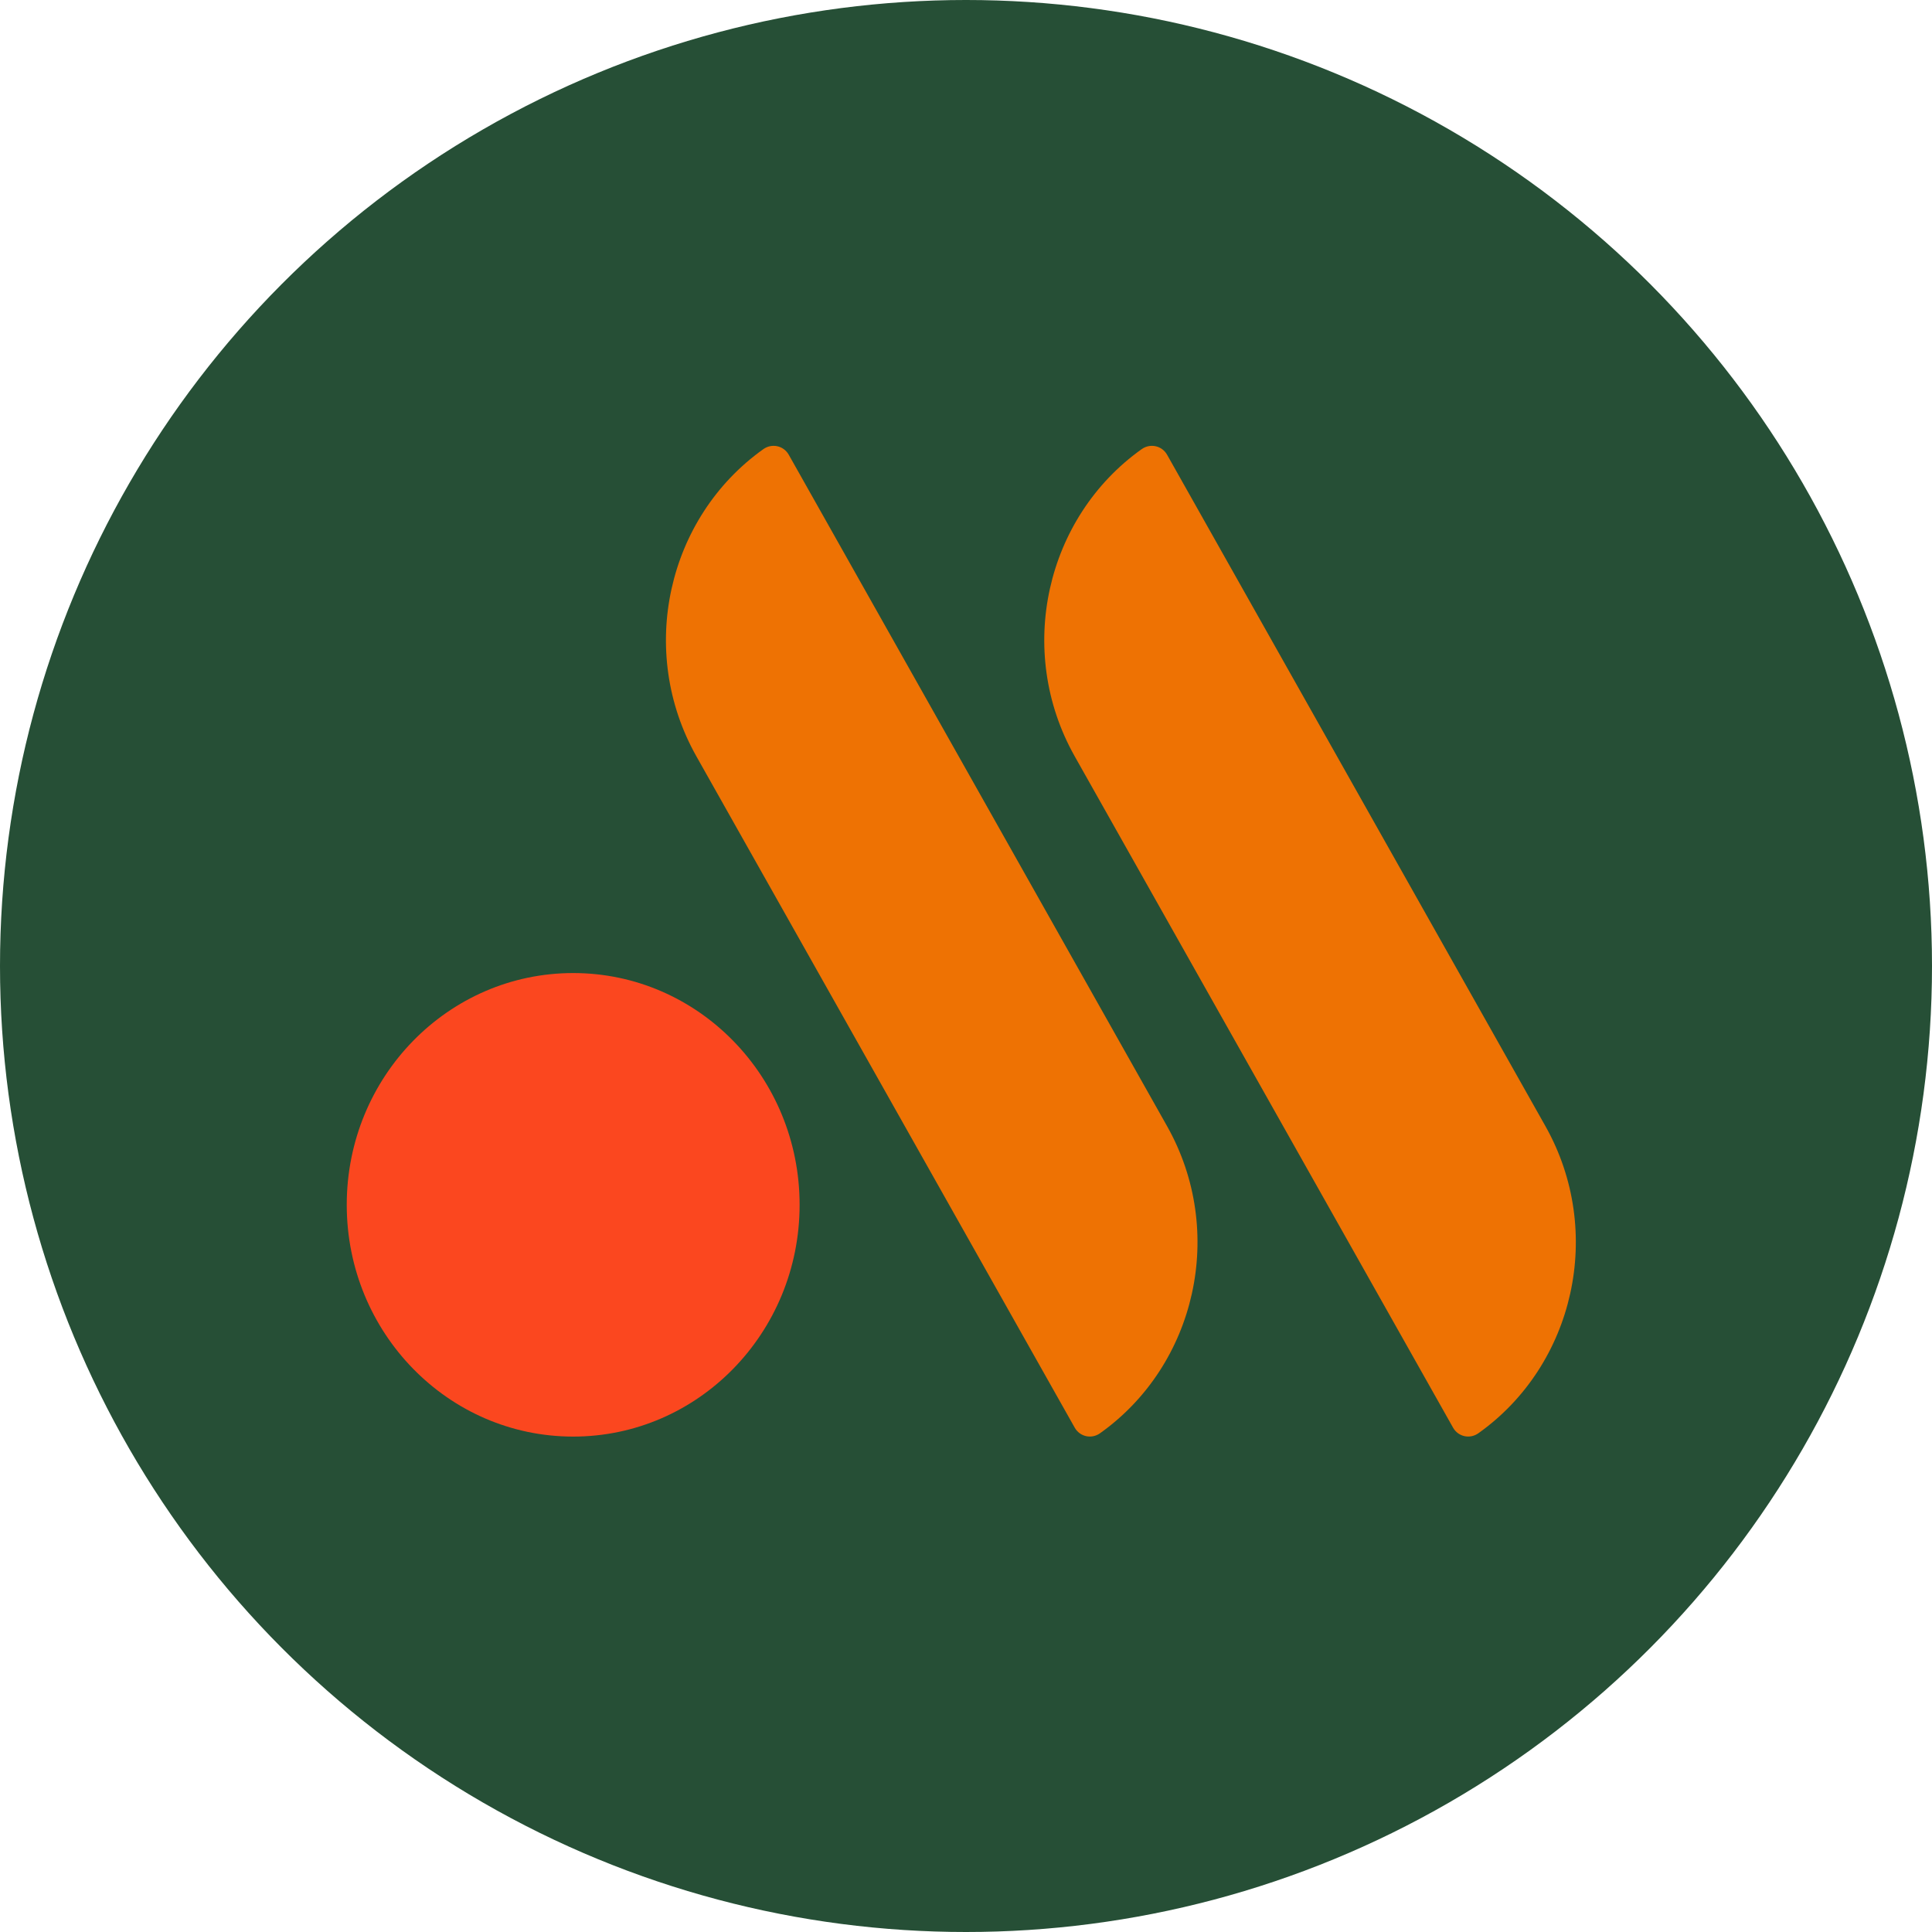 <svg width="80" height="80" viewBox="0 0 80 80" fill="none" xmlns="http://www.w3.org/2000/svg">
<circle cx="40" cy="40" r="40" fill="#264F36"/>
<path d="M47.276 18.597C43.299 21.424 42.038 26.95 44.503 31.32L60.168 59.116C60.382 59.495 60.866 59.597 61.216 59.348C65.194 56.521 66.455 50.995 63.989 46.625L48.326 18.829C48.112 18.451 47.627 18.348 47.276 18.597Z" fill="#EE7203"/>
<path d="M31.61 18.597C27.633 21.424 26.373 26.95 28.837 31.32L44.502 59.116C44.716 59.495 45.2 59.598 45.55 59.348C49.528 56.521 50.789 50.996 48.323 46.626L32.66 18.829C32.446 18.451 31.961 18.348 31.61 18.597Z" fill="#EE7203"/>
<path d="M23.734 40.292C18.555 40.292 14.358 44.589 14.358 49.889C14.358 55.189 18.555 59.486 23.734 59.486C28.913 59.486 33.11 55.189 33.11 49.889C33.11 44.589 28.913 40.292 23.734 40.292Z" fill="#FB471F"/>
</svg>
